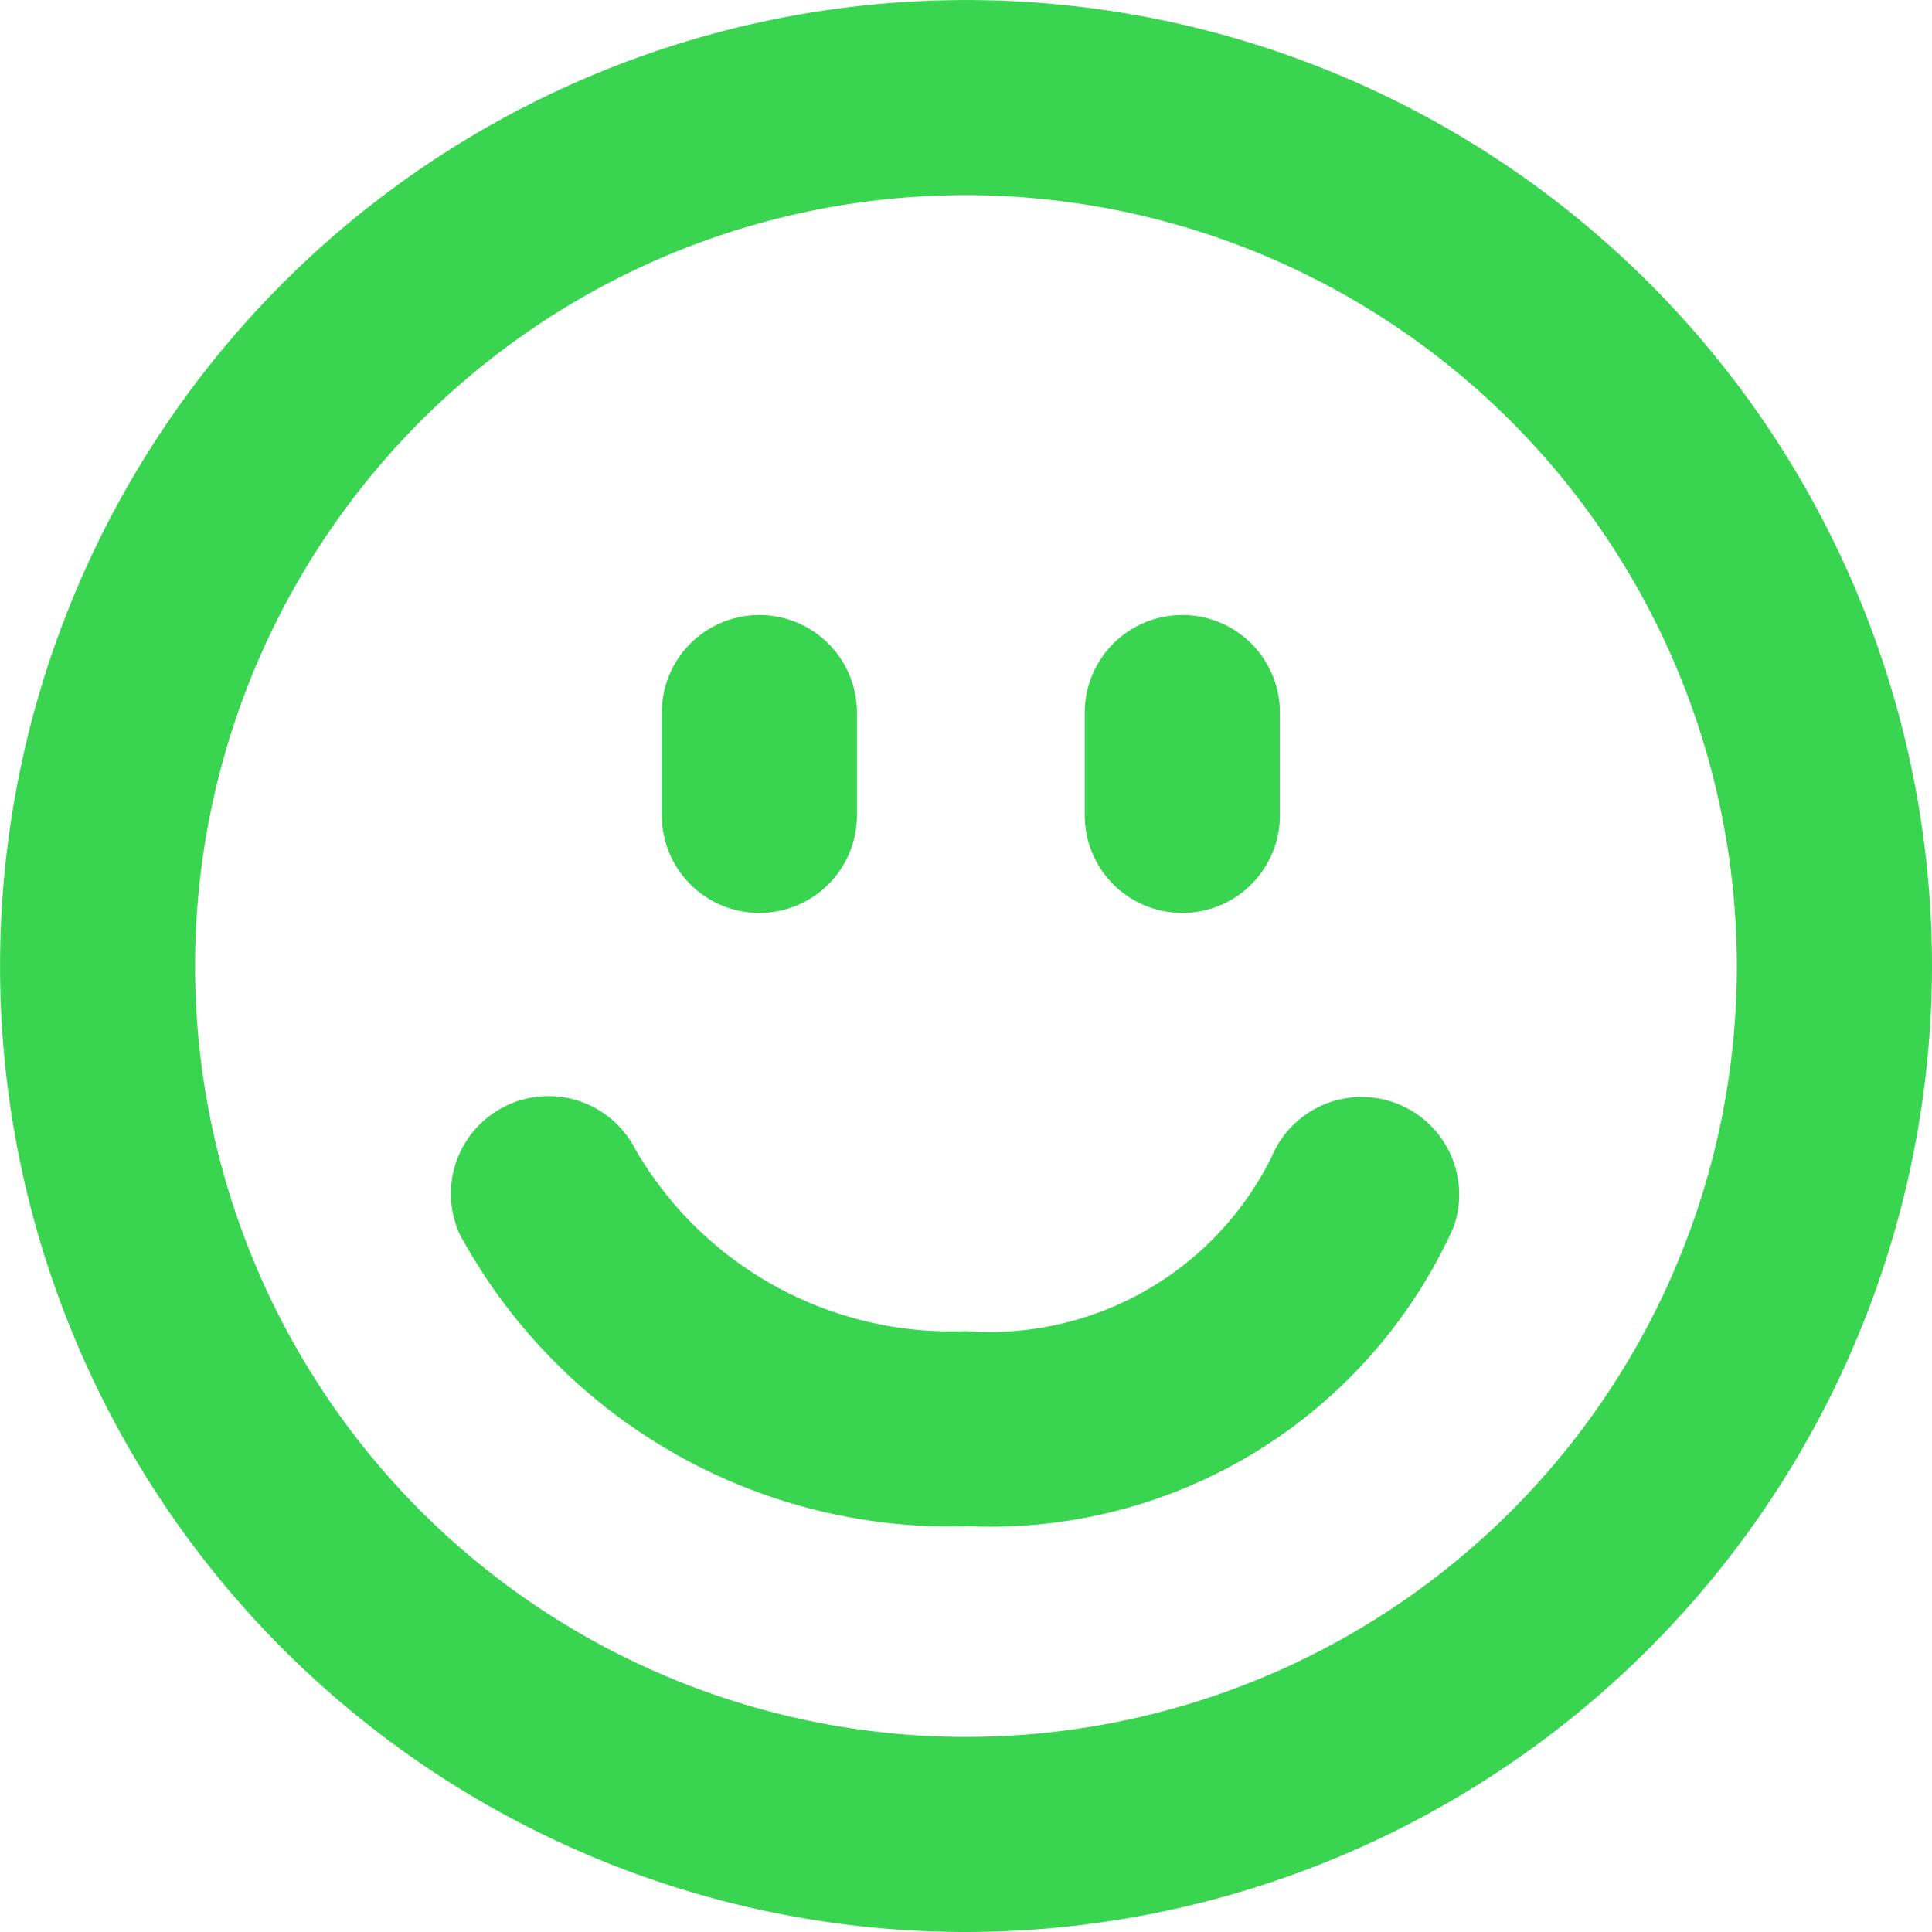 <svg id="Icono" xmlns="http://www.w3.org/2000/svg" xmlns:xlink="http://www.w3.org/1999/xlink" width="33.227" height="33.227" viewBox="0 0 33.227 33.227">
  <defs>
    <clipPath id="clip-path">
      <rect id="Rectángulo_502" data-name="Rectángulo 502" width="33.227" height="33.227" fill="#39d550"/>
    </clipPath>
  </defs>
  <g id="Grupo_380" data-name="Grupo 380" clip-path="url(#clip-path)">
    <path id="Trazado_386" data-name="Trazado 386" d="M16.613,33.227A16.613,16.613,0,1,1,33.227,16.613,16.632,16.632,0,0,1,16.613,33.227m0-29.871A13.258,13.258,0,1,0,29.871,16.613,13.273,13.273,0,0,0,16.613,3.356" fill="#39d550"/>
    <path id="Trazado_387" data-name="Trazado 387" d="M59.337,58.706a1.678,1.678,0,0,1-1.678-1.678V55.26a1.678,1.678,0,1,1,3.356,0v1.768a1.678,1.678,0,0,1-1.678,1.678" transform="translate(-46.277 -43.005)" fill="#39d550"/>
    <path id="Trazado_388" data-name="Trazado 388" d="M96.19,58.706a1.678,1.678,0,0,1-1.678-1.678V55.26a1.678,1.678,0,1,1,3.356,0v1.768a1.678,1.678,0,0,1-1.678,1.678" transform="translate(-75.856 -43.005)" fill="#39d550"/>
    <path id="Trazado_389" data-name="Trazado 389" d="M48.1,102.806a9.6,9.6,0,0,1-8.707-5.021,1.678,1.678,0,0,1,3.024-1.454A6.28,6.28,0,0,0,48.1,99.45a5.411,5.411,0,0,0,5.252-2.988,1.678,1.678,0,0,1,3.133,1.2,8.732,8.732,0,0,1-8.385,5.141" transform="translate(-31.486 -76.557)" fill="#39d550"/>
  </g>
</svg>
